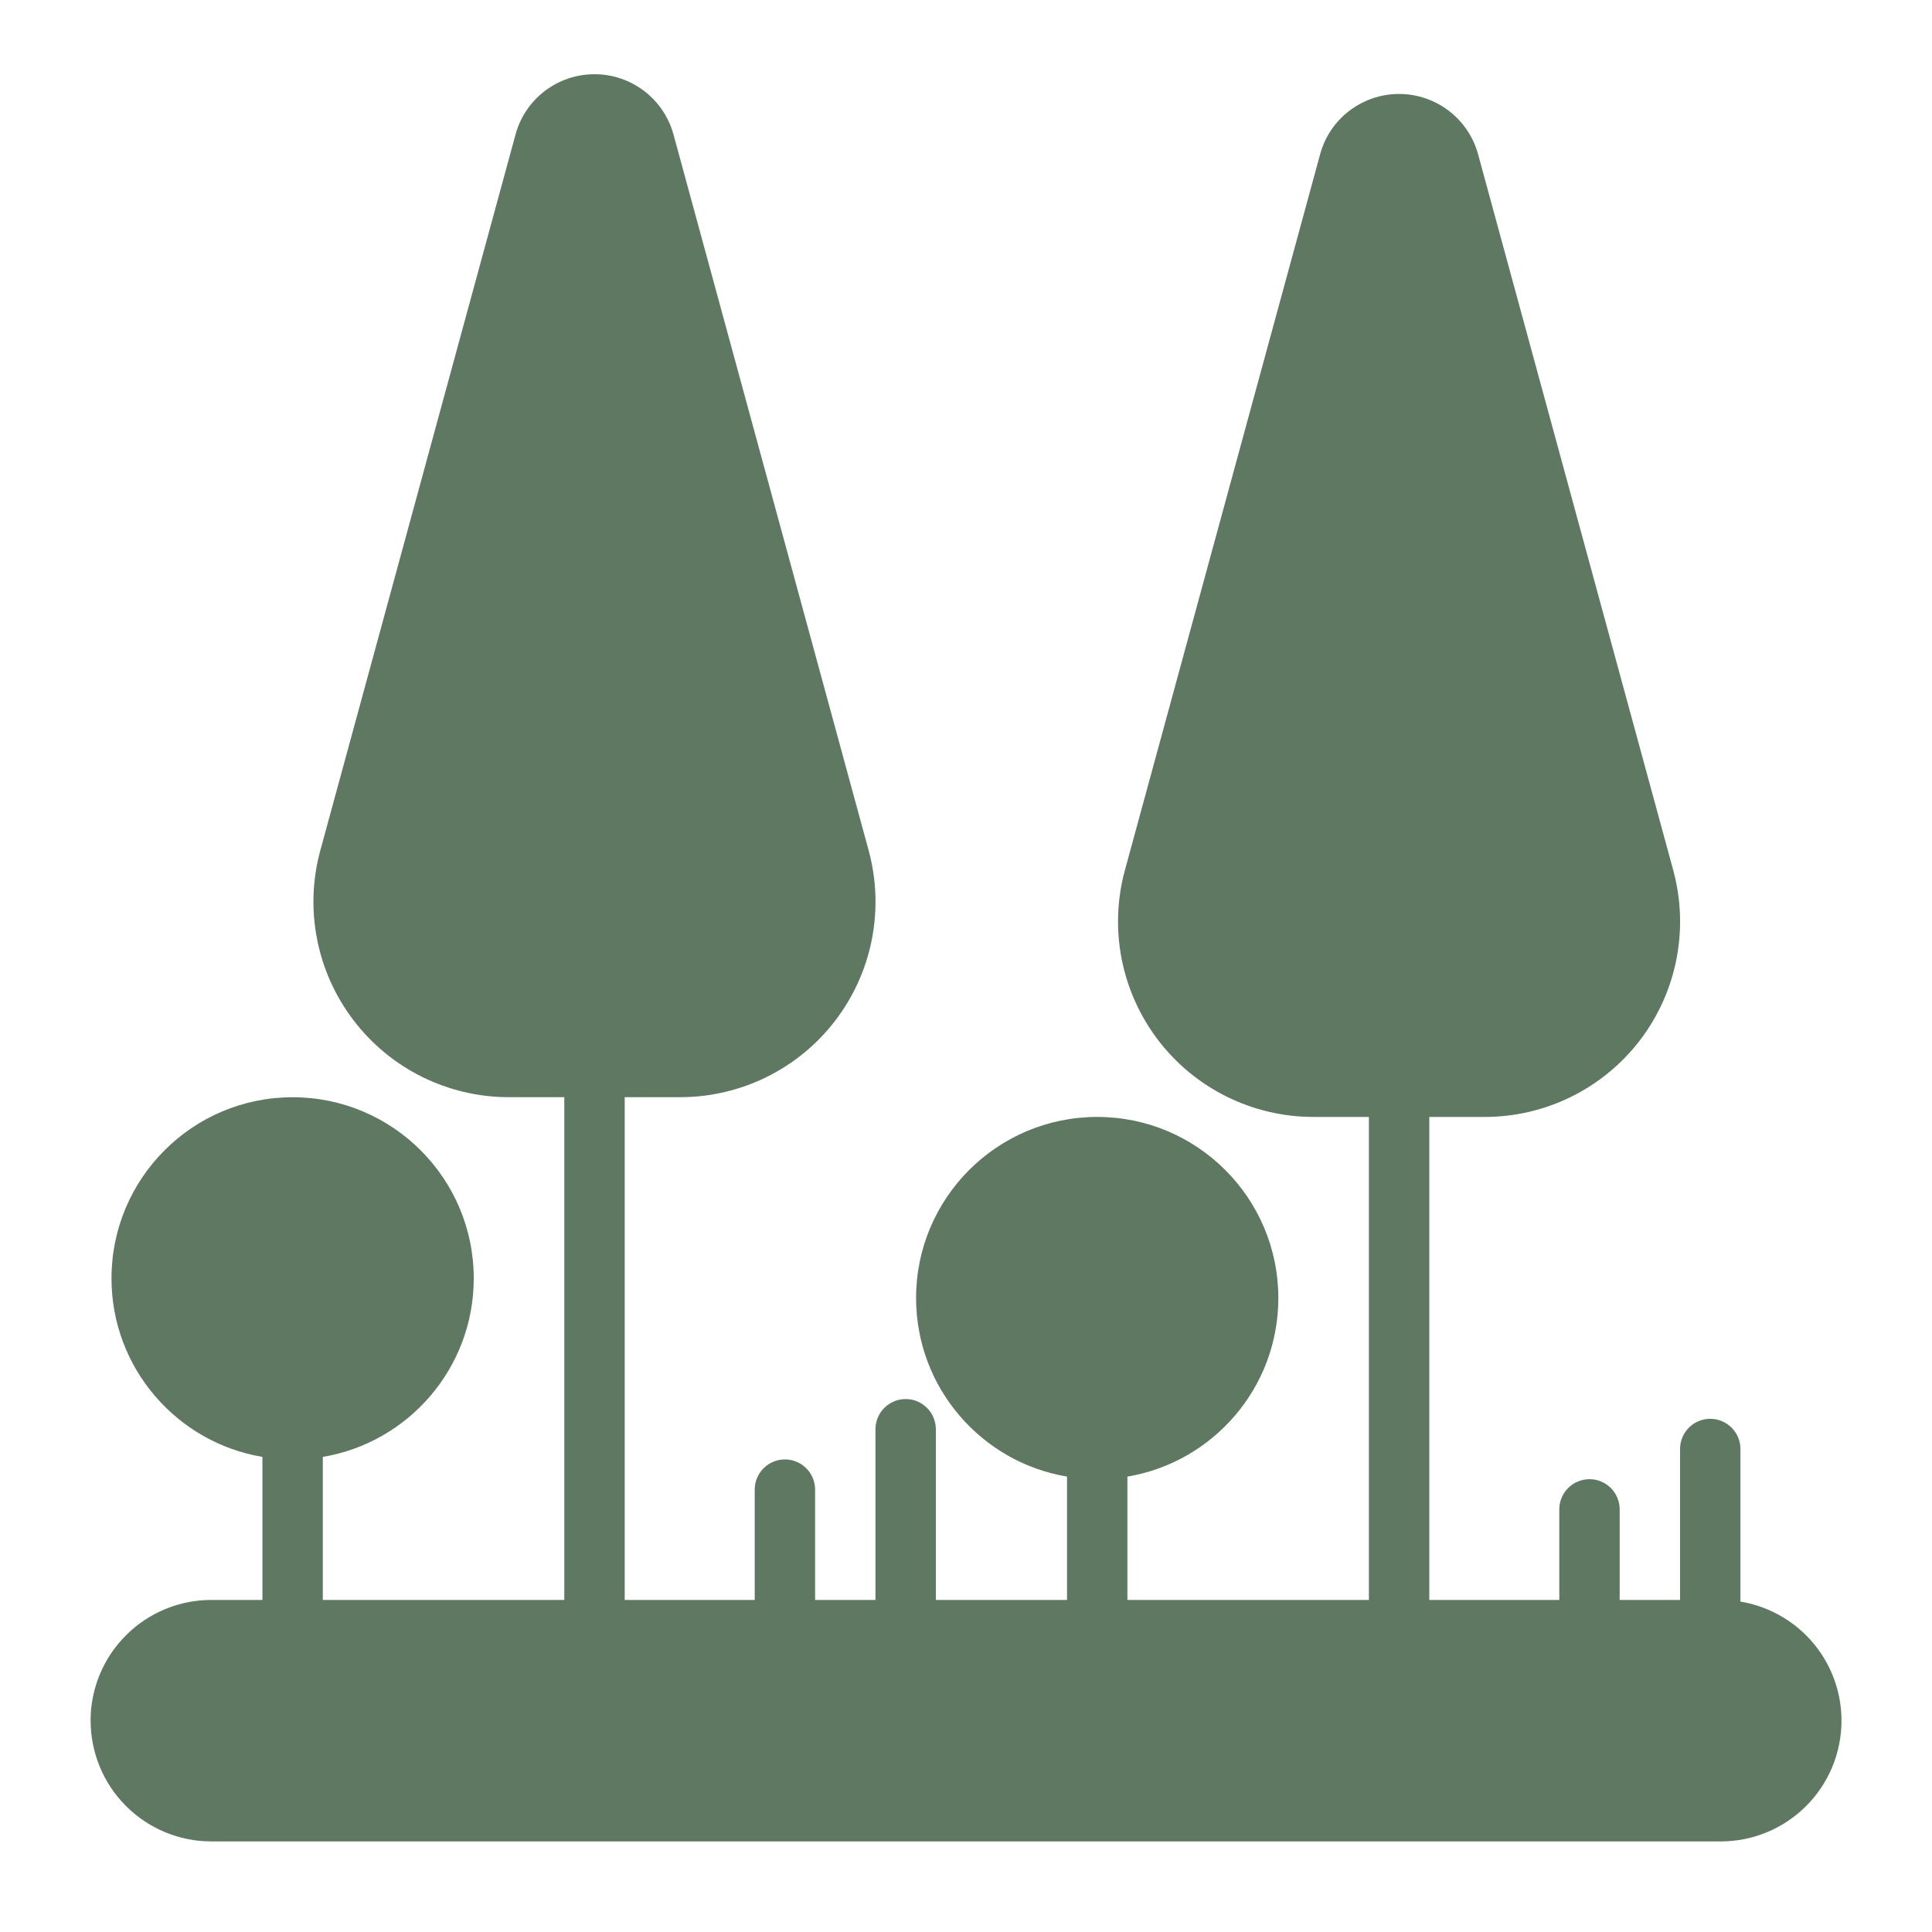 <?xml version="1.0" encoding="UTF-8"?>
<svg width="128pt" height="128pt" version="1.1" viewBox="0 0 128 128" xmlns="http://www.w3.org/2000/svg">
 <path d="m6 114c0-2.121 0.844-4.156 2.344-5.656s3.535-2.344 5.656-2.344h3.387v-9.477c-5.672-0.949-10-5.891-10-11.828 0-6.625 5.375-12 12-12 6.621 0 12 5.375 12 12 0 5.941-4.328 10.879-10 11.828v9.477h16v-33.309h-3.676c-4.035 0-7.836-1.879-10.285-5.09-2.449-3.203-3.266-7.371-2.203-11.262l12.934-47.434c0.641-2.356 2.785-3.988 5.231-3.988 2.445 0 4.586 1.637 5.231 3.988l12.93 47.434c1.059 3.891 0.25 8.055-2.199 11.262-2.449 3.211-6.25 5.09-10.289 5.09h-3.672v33.309h8.613v-7.309c0-1.105 0.895-2 2-2s2 0.895 2 2v7.309h4v-11.309c0-1.105 0.895-2 2-2s2 0.895 2 2v11.309h8.691v-8.172c-5.672-0.949-10-5.891-10-11.828 0-6.625 5.375-12 12-12s12 5.375 12 12c0 5.941-4.328 10.879-10 11.828v8.172h16v-32h-3.676c-4.031 0-7.836-1.879-10.285-5.086-2.449-3.211-3.266-7.371-2.203-11.266l12.934-47.434c0.641-2.356 2.785-3.988 5.231-3.988 2.445 0 4.586 1.637 5.231 3.988l12.93 47.434c1.059 3.891 0.25 8.055-2.199 11.266-2.449 3.203-6.25 5.086-10.285 5.086h-3.676v32h8.613v-6c0-1.105 0.895-2 2-2 1.105 0 2 0.895 2 2v6h4v-10c0-1.105 0.895-2 2-2 1.105 0 2 0.895 2 2v10.109c1.637 0.27 3.16 1.051 4.352 2.234 1.5 1.5 2.344 3.535 2.344 5.656s-0.844 4.156-2.344 5.656-3.535 2.344-5.656 2.344h-100c-2.121 0-4.156-0.844-5.656-2.344s-2.344-3.535-2.344-5.656z" fill="#5f7862" fill-rule="evenodd"/>
</svg>
